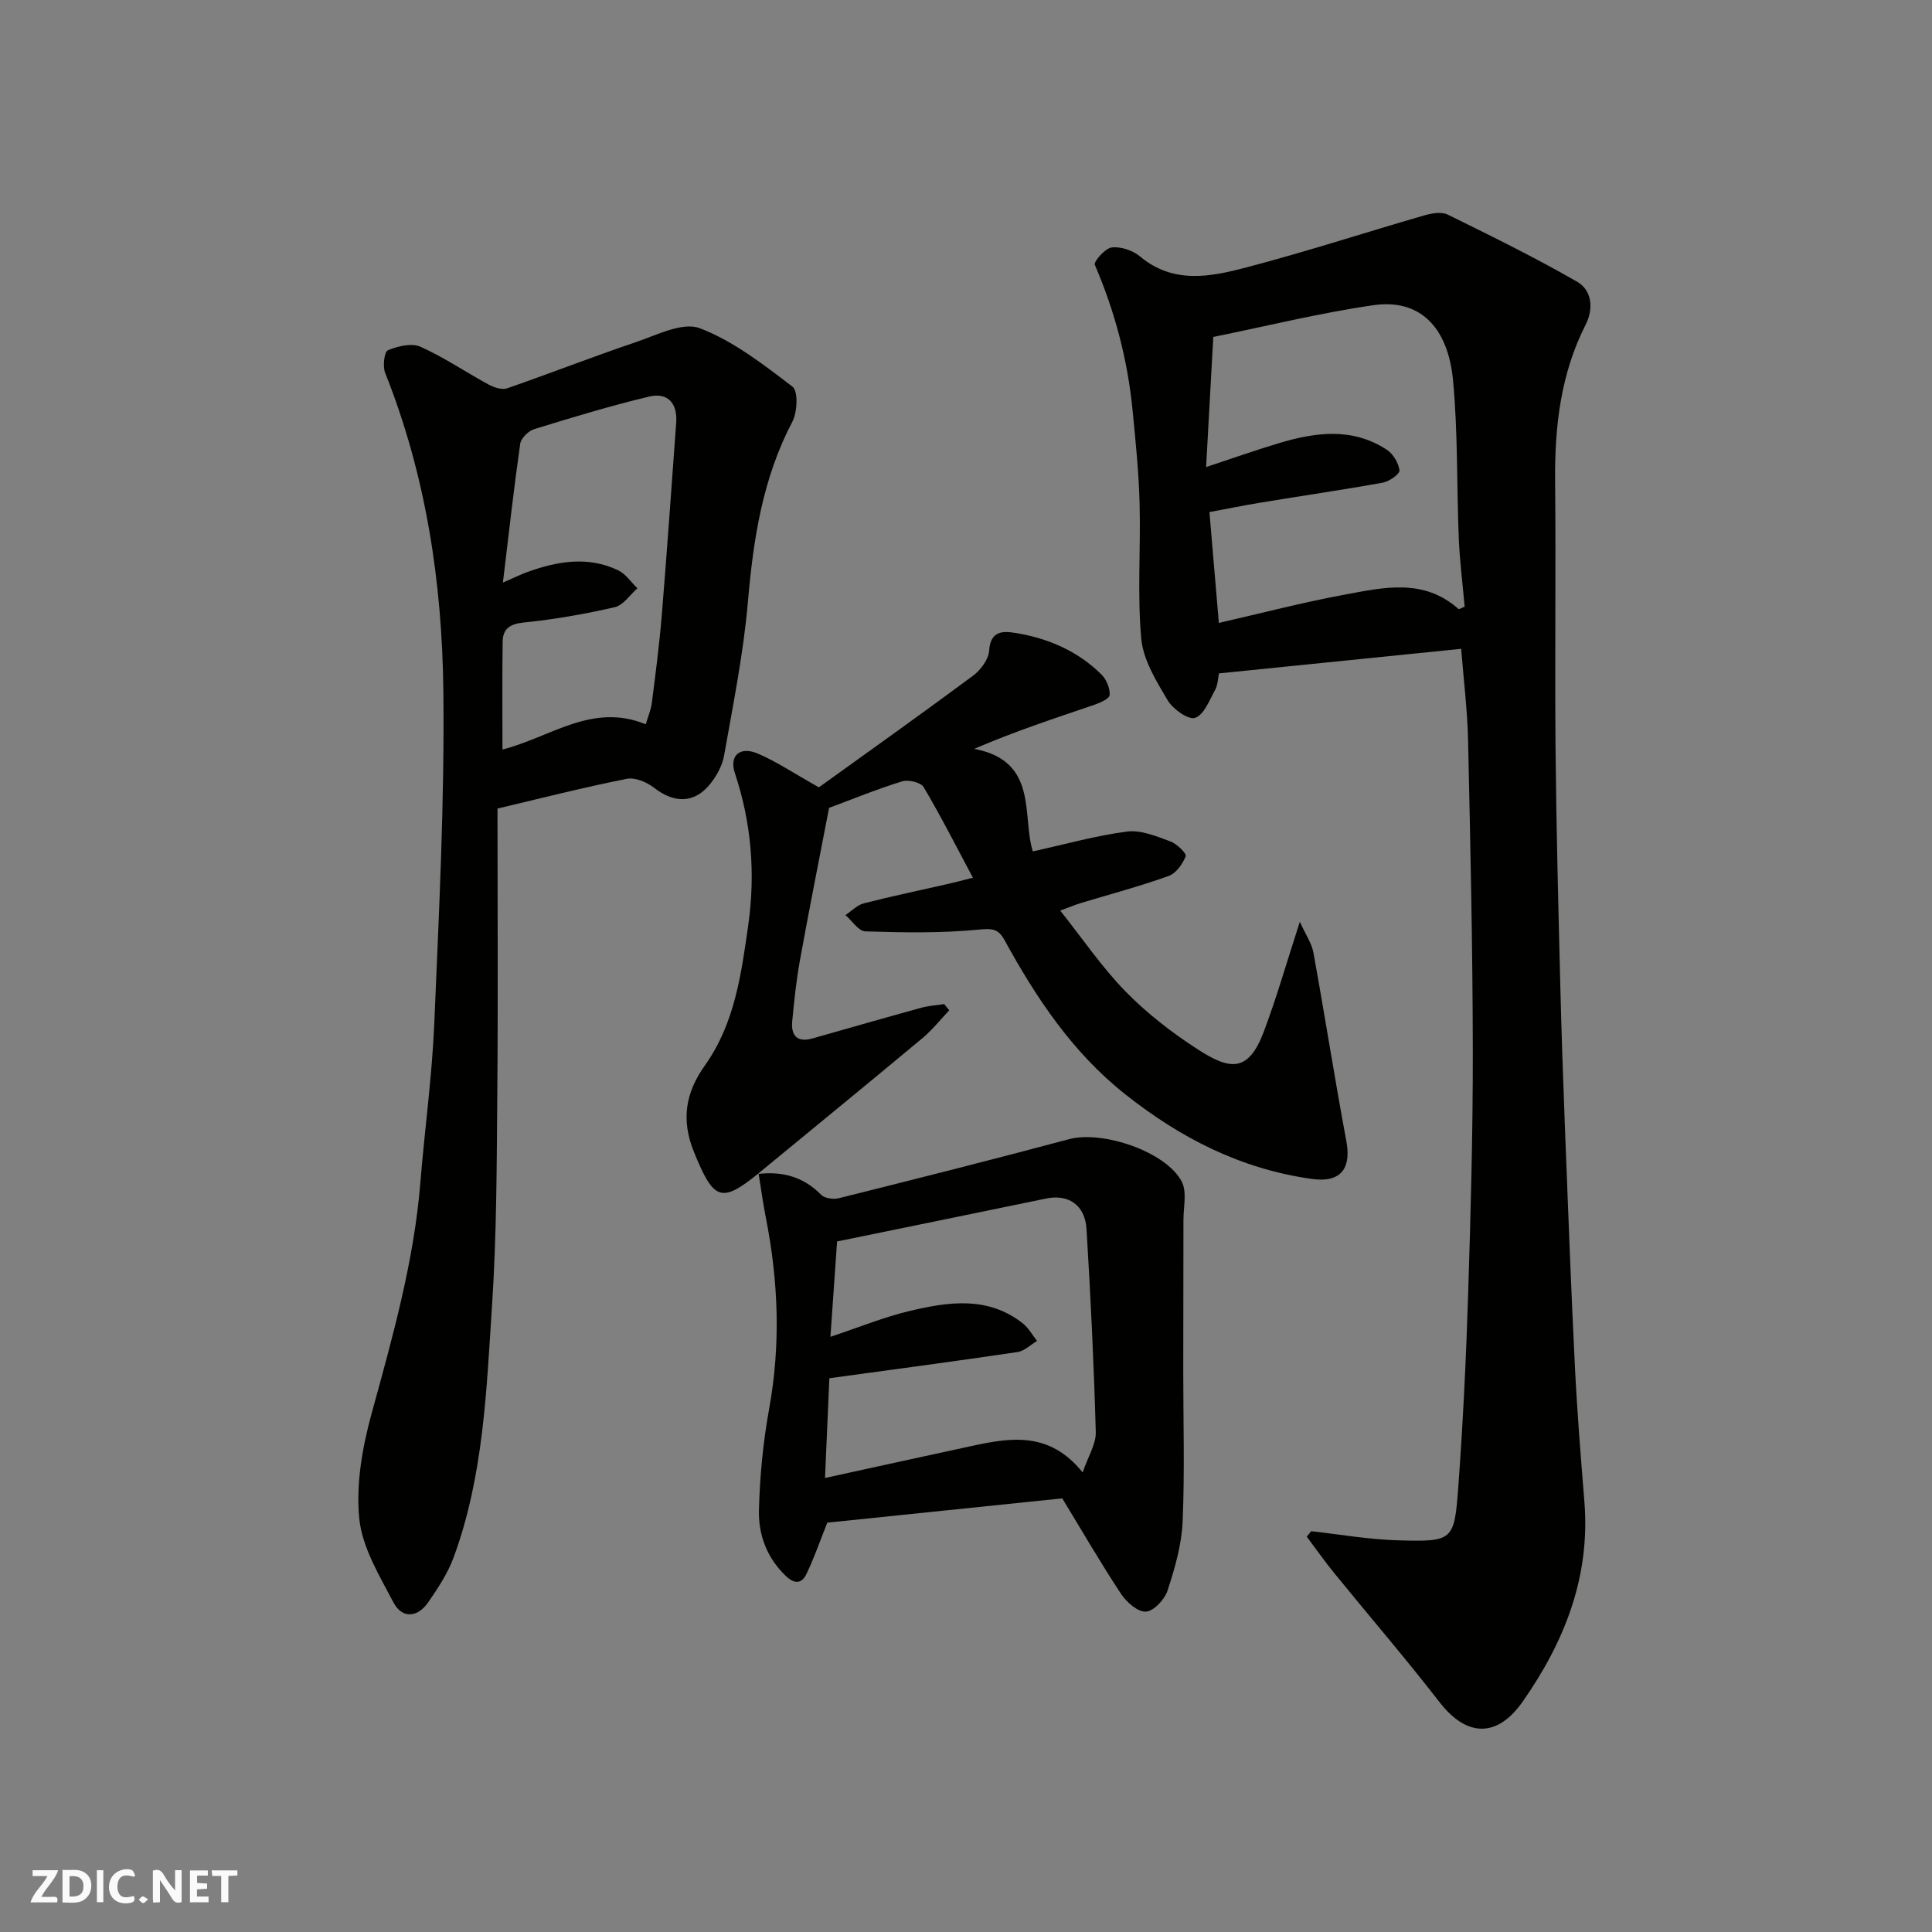 <svg enable-background="new 0 0 400 400" viewBox="0 0 400 400" xmlns="http://www.w3.org/2000/svg"><rect x="0" y="0" width="400" height="400" fill="#808080" stroke="none"/><g fill="#fafafb"><path d="m37.59 393.81c-.92.31-1.52.05-2-.78-.7-1.2-1.52-2.34-2.47-3.78v4.59c-.55.03-.95.05-1.41.07-.03-.37-.06-.64-.06-.91 0-1.91 0-3.81 0-5.7 1.13-.41 1.77-.03 2.29.91.62 1.11 1.38 2.14 2.31 3.19v-4.2h1.35v6.61z"/><path d="m12.94 393.88v-6.75c1.9.19 3.93-.54 5.37 1.29.8 1.01.78 2.88.03 3.97-1.37 1.97-3.4 1.51-5.4 1.49m1.45-1.22c2.04.12 2.92-.58 2.89-2.21-.03-1.51-.98-2.19-2.89-2z"/><path d="m11.81 393.87h-5.49c.68-2.18 2.47-3.48 3.51-5.45h-3.08v-1.21h5.29c-.71 2.13-2.44 3.48-3.47 5.51.86 0 1.63.04 2.39-.01.79-.05 1.14.21.85 1.16"/><path d="m39.33 393.86v-6.61h3.7v1.07h-2.22v1.52c.68.04 1.34.09 2.07.13v1.07c-.72.05-1.38.09-2.1.14v1.48h2.4v1.19h-3.85z"/><path d="m27.71 388.56c-1.15-.3-2.46-.61-3.1.64-.37.73-.41 1.93-.06 2.67.63 1.35 1.99.93 3.17.68.35.94-.01 1.32-.93 1.46-1.62.25-3.05-.27-3.76-1.48-.73-1.24-.6-3.03.31-4.17.88-1.11 2.71-1.7 4-1.16.32.13.44.74.65 1.12-.1.08-.19.16-.28.24"/><path d="m49.15 387.24v1.07c-.59.02-1.17.05-1.87.08v5.44h-1.48v-5.44h-1.85c-.05-.4-.08-.73-.13-1.15z"/><path d="m20.06 387.21h1.33v6.62h-1.33z"/><path d="m30.68 393.25c-.49.38-.8.79-1.05.76-.32-.05-.6-.45-.9-.7.26-.24.51-.64.8-.67.29-.04.62.3 1.15.61"/></g><path d="m271.47 317.02c5.99.66 11.98 1.73 17.99 1.89 11.36.31 11.64.12 12.46-11.01.97-13.17 1.61-26.37 2.03-39.57.54-16.92 1-33.85.98-50.78-.03-21.42-.51-42.85-.98-64.27-.14-6.25-.92-12.48-1.43-18.95-16.53 1.68-33.16 3.37-50.15 5.09-.2.96-.21 2.32-.78 3.38-1.18 2.15-2.3 5.19-4.15 5.82-1.38.48-4.61-1.8-5.69-3.63-2.36-3.99-5.07-8.37-5.47-12.79-.83-9.29-.09-18.7-.34-28.06-.17-6.41-.83-12.81-1.45-19.19-1.02-10.44-3.67-20.47-7.82-30.13-.28-.65 2.16-3.44 3.52-3.59 1.88-.22 4.36.63 5.86 1.88 6.91 5.77 14.61 4.2 22.02 2.25 12.39-3.25 24.59-7.23 36.9-10.79 1.5-.43 3.49-.76 4.76-.14 9.03 4.44 18.09 8.89 26.8 13.9 3.06 1.76 3.45 5.57 1.77 8.87-5.2 10.24-6.44 21.16-6.33 32.46.18 18.49-.08 36.98.09 55.47.15 16.26.58 32.52.98 48.78.25 10.1.6 20.19.99 30.29.63 16.2 1.23 32.39 2.03 48.58.46 9.37 1.21 18.74 1.97 28.1 1.25 15.5-4.05 28.92-12.73 41.36-5.28 7.57-11.59 7.49-17.27.16-7.03-9.07-14.52-17.77-21.76-26.67-2-2.45-3.82-5.05-5.72-7.58.29-.38.61-.76.92-1.13zm30.56-190.88c.4-.18.81-.36 1.21-.54-.41-4.69-1.01-9.36-1.21-14.06-.45-10.92-.17-21.9-1.19-32.76-1.05-11.17-6.96-16.97-16.51-15.59-11.07 1.6-21.99 4.31-33.13 6.57-.48 8.73-.97 17.62-1.49 26.94 5.32-1.76 10.05-3.43 14.85-4.88 7.67-2.32 15.38-3.42 22.59 1.31 1.3.86 2.4 2.73 2.6 4.26.09.72-2.1 2.29-3.42 2.53-8.34 1.51-16.73 2.72-25.09 4.1-3.76.62-7.49 1.38-10.84 2 .69 8.15 1.31 15.46 1.95 22.95 8.8-2.01 17.3-4.24 25.92-5.83 8.11-1.5 16.48-3.53 23.76 3z" fill="#010100"/><path d="m103 167.4c0 19.82.13 39.45-.04 59.09-.12 14.59-.13 29.22-1.09 43.77-1.15 17.6-1.76 35.38-7.96 52.21-1.22 3.3-3.25 6.37-5.27 9.29-2.2 3.17-5.4 3.41-7.18.01-2.91-5.56-6.49-11.41-7.08-17.4-.7-7.12.64-14.75 2.57-21.76 4.32-15.74 8.75-31.39 10.08-47.75.89-10.97 2.41-21.9 2.88-32.88.97-23.01 2.15-46.04 1.88-69.05-.26-22.45-3.62-44.61-12.05-65.73-.54-1.35-.18-4.37.57-4.68 2.04-.85 4.9-1.55 6.74-.73 4.88 2.18 9.36 5.25 14.08 7.81 1.12.61 2.77 1.17 3.85.8 8.91-3.08 17.7-6.54 26.63-9.55 4.35-1.47 9.7-4.25 13.26-2.9 6.96 2.65 13.19 7.51 19.21 12.11 1.2.92 1.01 5.25-.02 7.23-6.16 11.72-8.09 24.29-9.21 37.28-.92 10.69-3.07 21.29-4.94 31.88-.38 2.14-1.62 4.35-3.03 6.05-3.24 3.89-7.39 3.78-11.46.6-1.5-1.17-3.93-2.2-5.66-1.85-8.89 1.76-17.68 4.01-26.76 6.15zm30.69-17.44c.43-1.47 1.08-2.94 1.27-4.47.77-6.01 1.55-12.03 2.05-18.06 1.09-13.29 2.01-26.59 2.99-39.89.3-4.06-1.76-6.35-5.61-5.43-8.02 1.91-15.94 4.32-23.82 6.75-1.19.37-2.71 1.88-2.87 3.04-1.31 9.19-2.34 18.42-3.58 28.72 2.63-1.15 3.76-1.72 4.95-2.15 6.26-2.26 12.62-3.41 18.92-.39 1.56.75 2.66 2.45 3.98 3.72-1.55 1.35-2.91 3.5-4.68 3.91-6.19 1.42-12.49 2.53-18.81 3.17-2.91.29-4.37 1.28-4.41 3.98-.11 7.29-.04 14.58-.04 22.32 9.93-2.51 18.56-9.79 29.66-5.22z" fill="#010100"/><path d="m157.06 242.91c-7.81 6.37-9.33 5.53-13.37-4.37-2.77-6.79-1.69-12.42 2.25-17.95 6.2-8.72 7.54-18.96 8.98-29.08 1.5-10.62.66-21.14-2.77-31.44-1.22-3.66 1.07-5.62 4.75-4.05 3.83 1.64 7.34 4.01 12.64 6.99 9.83-7.08 20.94-14.97 31.89-23.09 1.59-1.18 3.24-3.38 3.36-5.21.28-4.19 2.91-4.09 5.55-3.65 6.72 1.11 12.84 3.75 17.73 8.62 1.02 1.02 1.77 2.85 1.67 4.23-.05.77-2.04 1.62-3.29 2.05-8.1 2.76-16.24 5.42-24.75 9.08 13.43 2.52 9.81 14.03 12.14 21.23 6.93-1.52 13.19-3.3 19.56-4.11 2.85-.36 6.04 1 8.91 2.04 1.34.49 3.4 2.51 3.18 3.07-.64 1.62-2.01 3.55-3.55 4.1-5.95 2.13-12.09 3.76-18.14 5.59-1.09.33-2.14.78-4.29 1.57 4.65 5.85 8.65 11.76 13.55 16.77 4.44 4.53 9.59 8.52 14.94 11.97 6.62 4.27 10.44 4.87 13.66-3.68 2.63-6.98 4.68-14.19 7.46-22.75 1.22 2.7 2.46 4.47 2.81 6.4 2.36 13 4.4 26.05 6.82 39.04.85 4.58-.22 8.78-7.18 7.8-14.67-2.06-27.16-8.44-38.65-17.56-10.93-8.68-18.37-19.9-24.94-31.87-1.32-2.41-2.59-2.45-5.36-2.18-7.77.75-15.65.6-23.47.36-1.4-.04-2.74-2.2-4.11-3.37 1.26-.83 2.41-2.07 3.79-2.43 5.82-1.49 11.71-2.71 17.57-4.05 1.41-.32 2.81-.7 5.03-1.26-3.51-6.56-6.65-12.78-10.2-18.76-.58-.98-3.17-1.59-4.46-1.19-5.25 1.63-10.36 3.72-15.12 5.49-2.06 10.72-4.14 21.11-6.03 31.54-.76 4.18-1.2 8.42-1.6 12.66-.28 2.99 1.07 4.43 4.22 3.53 7.5-2.13 15-4.28 22.52-6.35 1.53-.42 3.15-.51 4.73-.75.35.43.69.86 1.04 1.29-1.85 1.93-3.52 4.07-5.56 5.77-11.31 9.42-22.7 18.74-34.07 28.09z" fill="#010100"/><path d="m156.92 243.06c5.03-.6 9.41.56 13.08 4.3.73.75 2.54 1 3.66.72 15.92-3.98 31.84-7.99 47.69-12.23 6.88-1.84 20.1 2.56 23.33 8.82 1.09 2.13.34 5.23.34 7.89 0 10.35-.04 20.7-.04 31.05-.01 10.49.32 20.99-.13 31.45-.21 4.79-1.61 9.61-3.11 14.21-.6 1.86-2.83 4.28-4.47 4.4-1.66.12-4.03-1.94-5.16-3.65-4.29-6.51-8.2-13.26-12.18-19.8-16.65 1.72-32.92 3.4-48.65 5.03-1.48 3.71-2.71 7.31-4.36 10.71-.92 1.91-2.41 2.05-4.19.36-3.95-3.76-5.73-8.55-5.6-13.66.18-7.02.86-14.1 2.12-21.02 2.41-13.29 1.91-26.42-.7-39.58-.6-3.03-1-6.09-1.5-9.14.01-.01-.13.14-.13.14zm15.01 33.71c5.92-1.96 11.04-4.07 16.37-5.34 8.03-1.91 16.22-3.15 23.47 2.57 1.19.94 1.97 2.41 2.94 3.63-1.35.79-2.62 2.09-4.06 2.3-12.74 1.89-25.51 3.58-38.94 5.42-.3 6.88-.6 13.66-.9 20.65 10.77-2.35 20.6-4.52 30.45-6.64 8.04-1.73 16.02-3.05 22.89 5.49 1.15-3.36 2.79-5.88 2.72-8.36-.39-14.03-1.06-28.05-1.92-42.06-.31-4.98-3.79-7.24-8.35-6.29-14.33 2.97-28.66 5.89-43.29 8.89-.43 6.12-.9 12.81-1.38 19.74z" fill="#010100"/></svg>